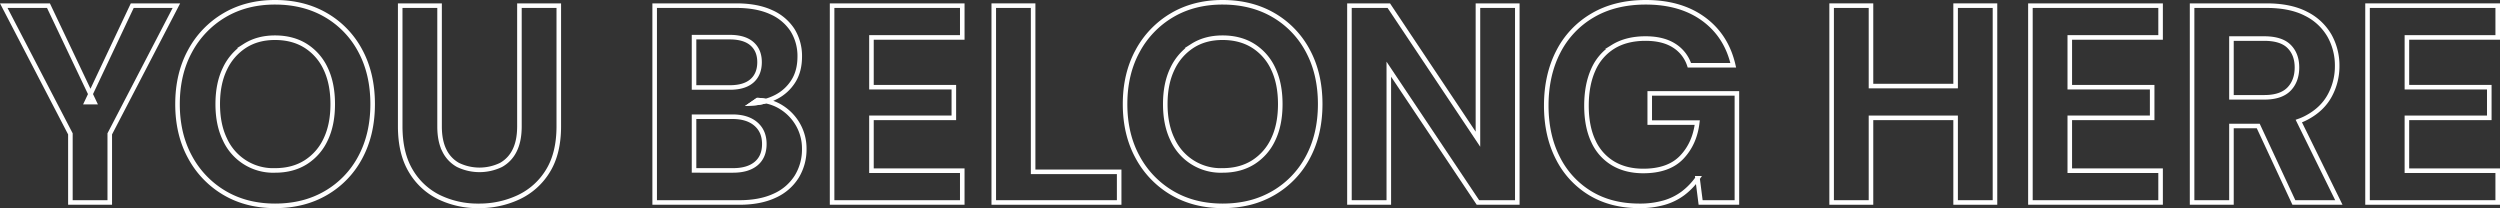 <svg xmlns="http://www.w3.org/2000/svg" width="1643.48" height="136.824" viewBox="0 0 1643.48 136.824">
  <rect x="0" y="0" width="1643.48" height="136.824" fill="#333333" stroke="none"/>
  <g id="Layer_1" transform="translate(2.47 1.5)">
    <path id="Path_2" data-name="Path 2" d="M43.807,130.588v-45.1L0,1.2H29.39L59.518,64.6H54.528L84.472,1.2h29.02L69.685,85.487v45.1Z" transform="translate(0 1.018)" fill="none" stroke="#fff" stroke-width="3"/>
    <path id="Path_3" data-name="Path 3" d="M125.939,133.824q-18.854,0-33.271-8.5a60.514,60.514,0,0,1-22.643-23.567Q61.791,86.7,61.8,66.912T70.025,32.07A60.514,60.514,0,0,1,92.668,8.5Q107.086-.009,125.939,0c12.569,0,23.881,2.828,33.548,8.5a59.025,59.025,0,0,1,22.55,23.567q8.041,15.055,8.041,34.842,0,19.769-8.041,34.842a59.025,59.025,0,0,1-22.55,23.567Q144.987,133.833,125.939,133.824Zm0-23.29q11.645,0,20.148-5.36a35.206,35.206,0,0,0,13.124-15.064q4.63-9.7,4.621-23.2t-4.621-23.2A35.206,35.206,0,0,0,146.087,28.65q-8.512-5.351-20.148-5.36c-7.763,0-14.27,1.793-19.87,5.36A36.078,36.078,0,0,0,92.946,43.715q-4.713,9.7-4.713,23.2t4.713,23.2a34.84,34.84,0,0,0,32.994,20.425Z" transform="translate(52.431 0)" fill="none" stroke="#fff" stroke-width="3"/>
    <path id="Path_4" data-name="Path 4" d="M192.57,132.806a58.151,58.151,0,0,1-26.062-5.73,44,44,0,0,1-18.576-17.283Q141,98.232,141,80.5V1.2h25.878V80.681q0,9.427,3.142,15.711a21.617,21.617,0,0,0,8.965,9.519,32.524,32.524,0,0,0,28.28,0,21.617,21.617,0,0,0,8.965-9.519q3.133-6.294,3.142-15.711V1.2H245.25V80.5q0,17.745-7.116,29.3A44.724,44.724,0,0,1,219,127.076a60.5,60.5,0,0,1-26.432,5.73Z" transform="translate(119.624 1.018)" fill="none" stroke="#fff" stroke-width="3"/>
    <path id="Path_5" data-name="Path 5" d="M269.457,34.8,266.5,36.833a39.606,39.606,0,0,0,8.244-1.4A32.558,32.558,0,0,0,269.457,34.8Z" transform="translate(226.098 29.524)" fill="none" stroke="#fff" stroke-width="3"/>
    <path id="Path_6" data-name="Path 6" d="M325.861,79.664a32.179,32.179,0,0,0-10.906-11.552,29.816,29.816,0,0,0-10.517-4.177,39.606,39.606,0,0,1-8.244,1.4l2.957-2.033a32.557,32.557,0,0,1,5.286.628,35.842,35.842,0,0,0,7.005-2.754,28.96,28.96,0,0,0,11.183-10.259q4.242-6.654,4.251-16.266a32.247,32.247,0,0,0-4.806-17.467A32.145,32.145,0,0,0,308.024,5.451q-9.26-4.242-22.735-4.251H231.5V130.588h55.637q13.669,0,23.2-4.436a32.925,32.925,0,0,0,14.51-12.477,34.166,34.166,0,0,0,4.991-18.392A31.558,31.558,0,0,0,325.861,79.664ZM257.378,21.9h23.475c6.4,0,11.275,1.442,14.6,4.344s4.991,6.931,4.991,12.107-1.664,9.39-4.991,12.292-8.133,4.344-14.417,4.344H257.378Zm40.85,83.085q-5.379,4.519-15.157,4.529H257.378v-35.3H282.7q9.787,0,15.342,4.806t5.545,13.124q0,8.318-5.36,12.846Z" transform="translate(196.404 1.018)" fill="none" stroke="#fff" stroke-width="3"/>
    <path id="Path_7" data-name="Path 7" d="M294.6,130.588V1.2h85.581V22.087h-59.7V54.8h54.158V74.951H320.478V109.7h59.7v20.887Z" transform="translate(249.938 1.018)" fill="none" stroke="#fff" stroke-width="3"/>
    <path id="Path_8" data-name="Path 8" d="M352.1,130.588V1.2h25.878V110.44h56.561v20.148Z" transform="translate(298.721 1.018)" fill="none" stroke="#fff" stroke-width="3"/>
    <path id="Path_9" data-name="Path 9" d="M462.939,133.824q-18.854,0-33.271-8.5a60.514,60.514,0,0,1-22.643-23.567Q398.791,86.7,398.8,66.912t8.225-34.842A60.514,60.514,0,0,1,429.668,8.5Q444.086-.009,462.939,0c12.569,0,23.881,2.828,33.548,8.5a59.025,59.025,0,0,1,22.55,23.567q8.041,15.055,8.041,34.842,0,19.769-8.041,34.842a59.024,59.024,0,0,1-22.55,23.567Q481.987,133.833,462.939,133.824Zm0-23.29q11.645,0,20.148-5.36a35.206,35.206,0,0,0,13.124-15.064q4.63-9.7,4.621-23.2t-4.621-23.2A35.206,35.206,0,0,0,483.087,28.65q-8.512-5.351-20.148-5.36c-7.763,0-14.27,1.793-19.87,5.36a36.078,36.078,0,0,0-13.124,15.064q-4.713,9.7-4.713,23.2t4.713,23.2a34.84,34.84,0,0,0,32.994,20.425Z" transform="translate(338.341 0)" fill="none" stroke="#fff" stroke-width="3"/>
    <path id="Path_10" data-name="Path 10" d="M478.6,130.588V1.2h25.878L563.072,89V1.2h25.878V130.588H563.072L504.478,42.974v87.614H478.6Z" transform="translate(406.043 1.018)" fill="none" stroke="#fff" stroke-width="3"/>
    <path id="Path_11" data-name="Path 11" d="M609.782,133.824q-18.493,0-32.162-8.225a56.611,56.611,0,0,1-21.349-23.1Q548.591,87.6,548.6,67.836c0-13.179,2.625-25.046,7.856-35.212a58.164,58.164,0,0,1,22.55-23.937Q593.7.009,614.033,0q22.93,0,37.985,11t19.5,30.406H642.683A23.784,23.784,0,0,0,632.61,28.465q-7.292-4.63-18.761-4.621-12.56,0-21.257,5.36a33.5,33.5,0,0,0-13.124,15.249q-4.436,9.9-4.436,23.567t4.529,23.29a32.579,32.579,0,0,0,12.939,14.6q8.4,4.991,19.87,4.991,16.636,0,25.231-8.965t10.259-22.828H616.621V59.888h57.3v71.718H650.077l-2.033-15.9a44.844,44.844,0,0,1-9.427,9.8A38.672,38.672,0,0,1,626.14,131.7,57.088,57.088,0,0,1,609.782,133.824Z" transform="translate(465.431 0)" fill="none" stroke="#fff" stroke-width="3"/>
    <path id="Path_12" data-name="Path 12" d="M757.482,1.2V130.588H731.6V74.951H675.968v55.637H650.09V1.2h25.878V54.064H731.6V1.2Z" transform="translate(551.535 1.018)" fill="none" stroke="#fff" stroke-width="3"/>
    <path id="Path_13" data-name="Path 13" d="M720.79,130.588V1.2h85.581V22.087h-59.7V54.8h54.158V74.951H746.668V109.7h59.7v20.887Z" transform="translate(611.517 1.018)" fill="none" stroke="#fff" stroke-width="3"/>
    <path id="Path_14" data-name="Path 14" d="M848.455,77.077a35.837,35.837,0,0,0,5.065-2.218q10.342-5.462,15.249-14.51a40.144,40.144,0,0,0,4.9-19.408,39.986,39.986,0,0,0-5.083-20.055A36.423,36.423,0,0,0,853.242,6.56q-10.258-5.351-25.97-5.36H778.29V130.588h25.878V80.311h17.615L845.2,130.588h29.574L848.455,77.077Zm-44.288-54.25h21.441c7.523,0,12.994,1.719,16.451,5.176s5.176,8.077,5.176,13.863S845.479,52.53,841.967,56.1s-8.909,5.36-16.173,5.36H804.168Z" transform="translate(660.299 1.018)" fill="none" stroke="#fff" stroke-width="3"/>
    <path id="Path_15" data-name="Path 15" d="M840.69,130.588V1.2h85.581V22.087h-59.7V54.8h54.158V74.951H866.568V109.7h59.7v20.887Z" transform="translate(713.239 1.018)" fill="none" stroke="#fff" stroke-width="3"/>
  </g>
</svg>
